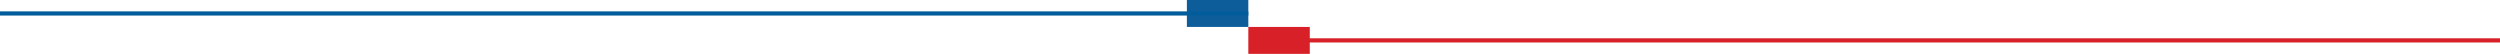 <svg id="Layer_1" data-name="Layer 1" xmlns="http://www.w3.org/2000/svg" viewBox="0 0 299 6.44"><defs><style>.cls-1,.cls-2{fill:#d72027;}.cls-1{stroke:#d72027;}.cls-1,.cls-4{stroke-miterlimit:10;stroke-width:0.5px;}.cls-3{fill:#0d5d9b;}.cls-4{fill:#005c9a;stroke:#005c9a;}</style></defs><line class="cls-1" x1="149.7" y1="4.83" x2="299" y2="4.83"/><rect class="cls-2" x="149.3" y="3.22" width="7.35" height="3.22"/><rect class="cls-3" x="141.95" width="7.35" height="3.22"/><line class="cls-4" y1="1.61" x2="149.3" y2="1.61"/></svg>